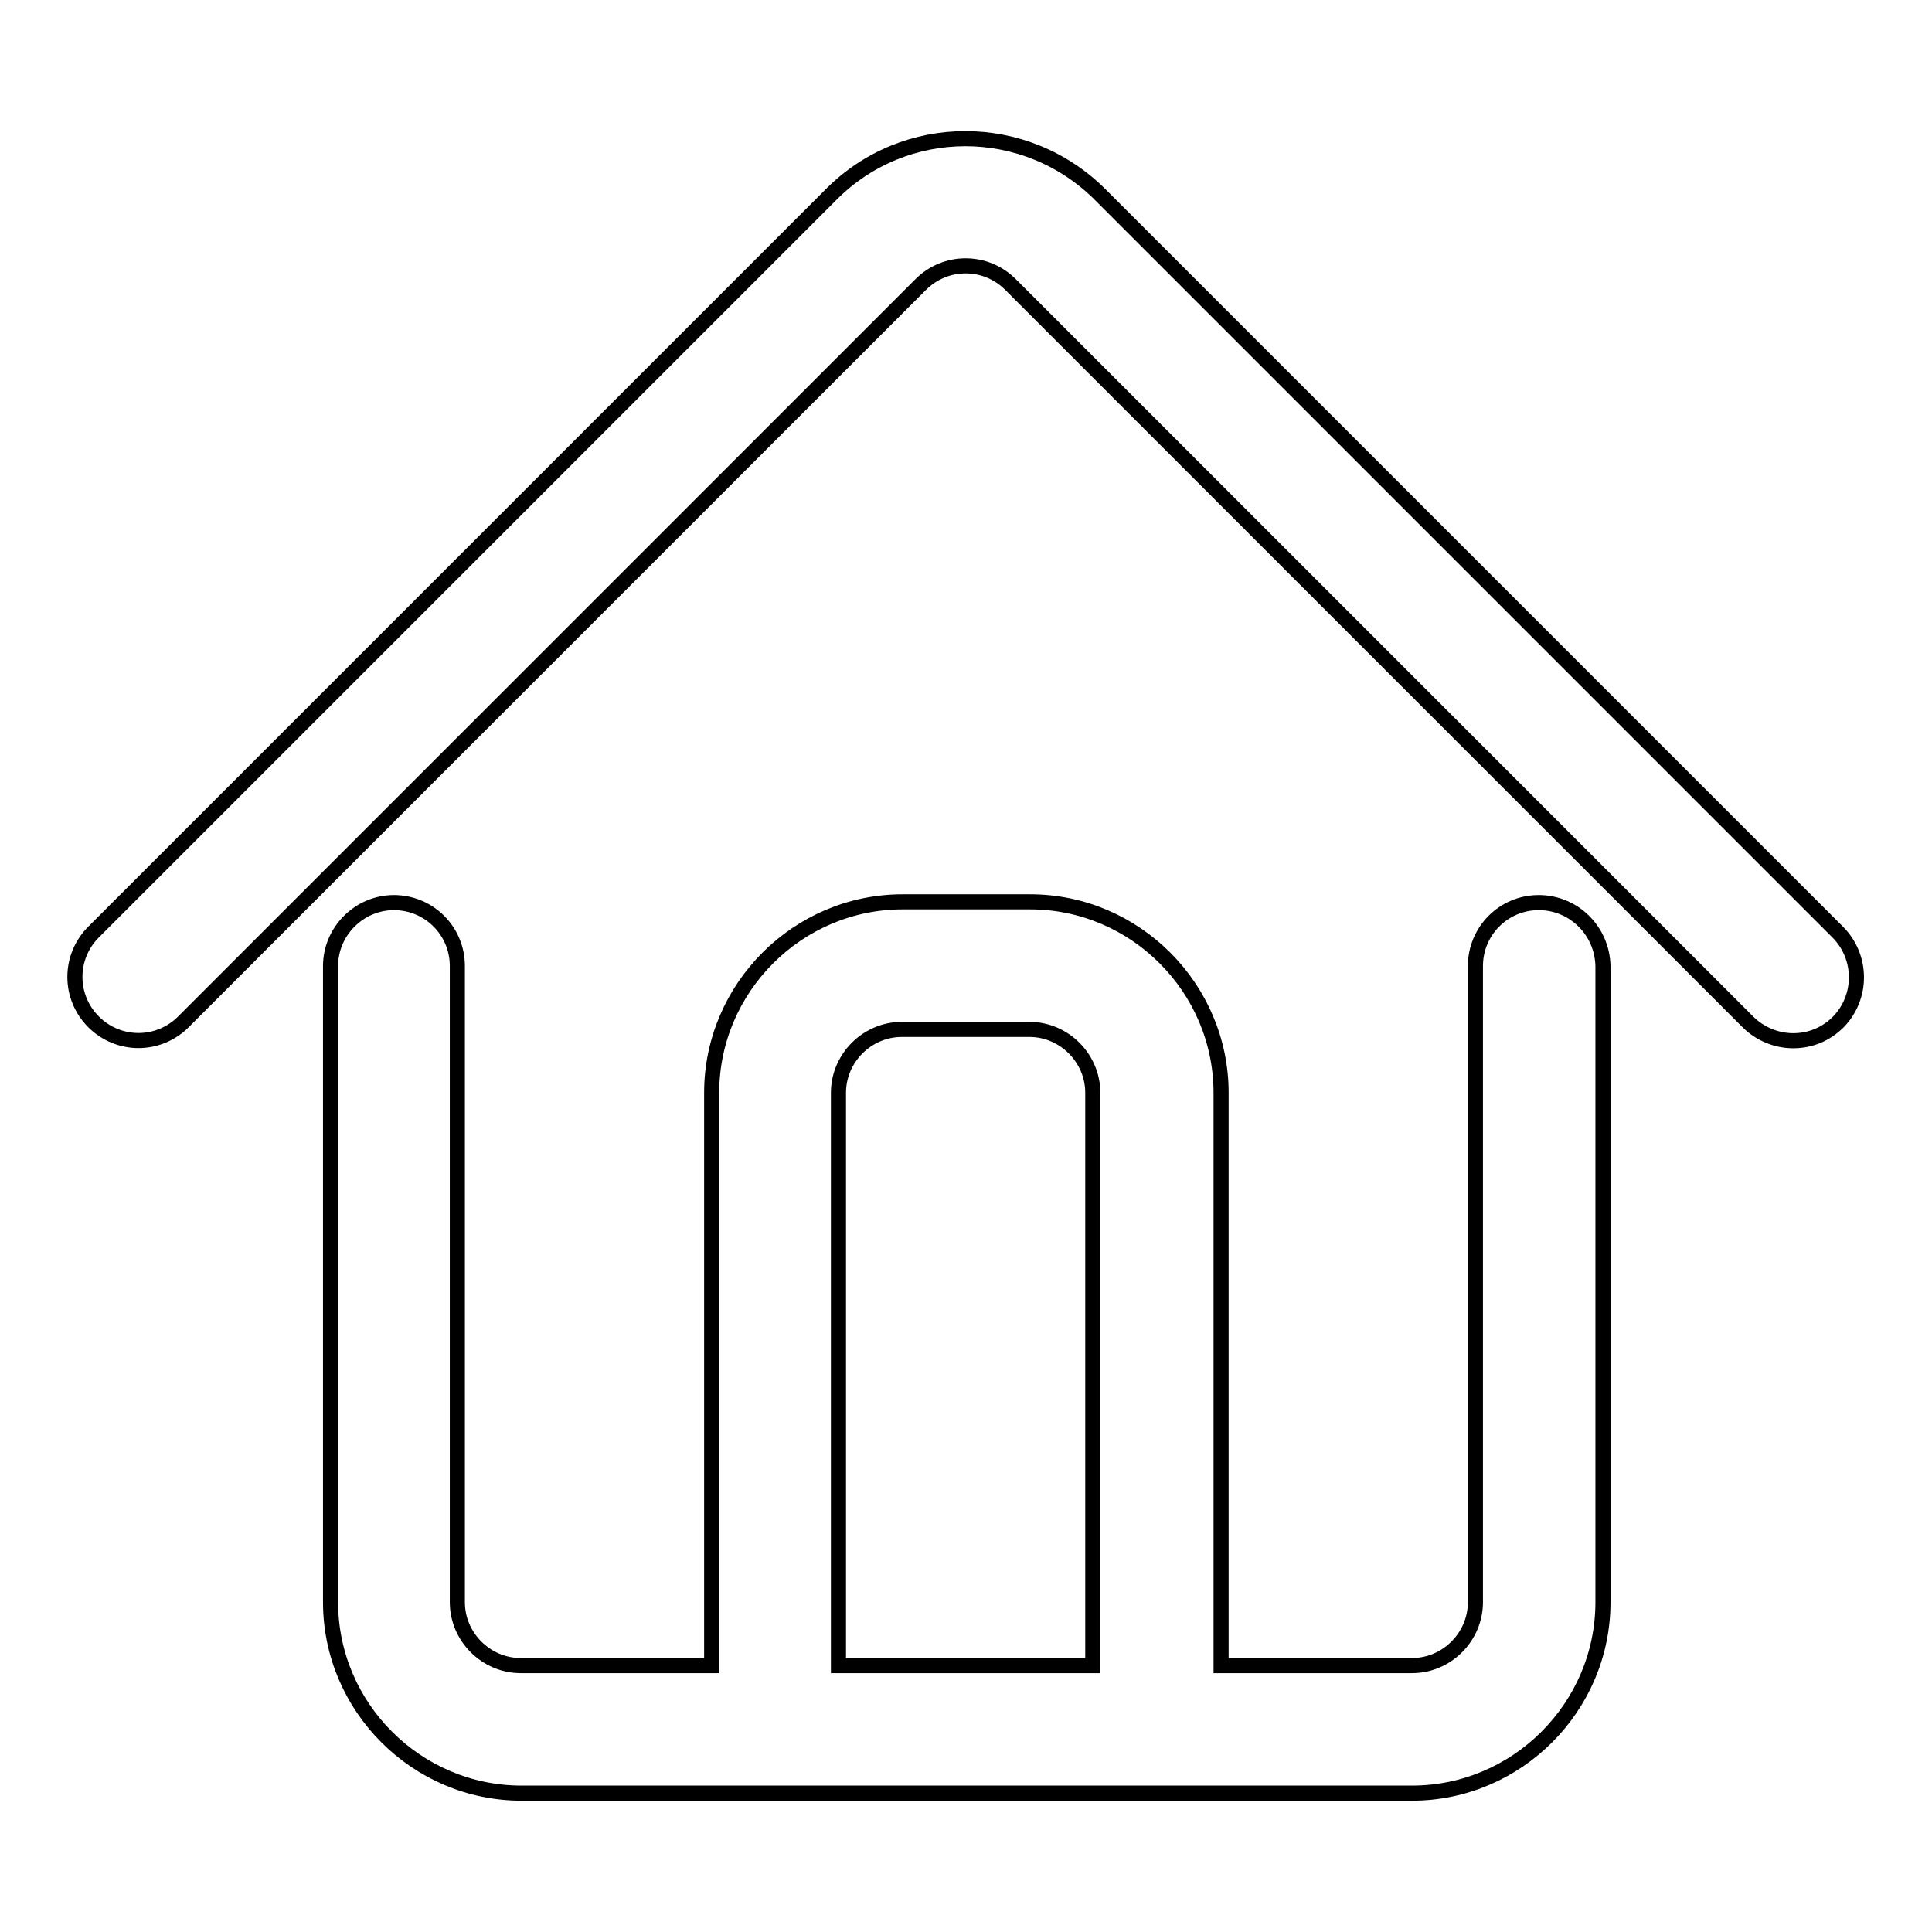 <?xml version="1.0" encoding="utf-8"?>
<!-- Svg Vector Icons : http://www.onlinewebfonts.com/icon -->
<!DOCTYPE svg PUBLIC "-//W3C//DTD SVG 1.1//EN" "http://www.w3.org/Graphics/SVG/1.1/DTD/svg11.dtd">
<svg version="1.1" xmlns="http://www.w3.org/2000/svg" xmlns:xlink="http://www.w3.org/1999/xlink" x="0px" y="0px" viewBox="0 0 256 256" enable-background="new 0 0 256 256" xml:space="preserve">
<g> <path stroke-width="2" fill-opacity="0" stroke="#000000"  d="M243.5,123.5l-97.7-97.7c-9.9-9.9-25.9-9.9-35.7,0l-97.7,97.7c-3.3,3.3-3.3,8.6,0,11.9 c3.3,3.3,8.6,3.3,11.9,0l97.7-97.7c3.3-3.3,8.6-3.3,11.9,0l97.7,97.7c1.6,1.6,3.8,2.5,6,2.5c2.2,0,4.3-0.8,6-2.5 C246.8,132.1,246.8,126.8,243.5,123.5L243.5,123.5z M203.9,119.6c-4.7,0-8.4,3.8-8.4,8.4v84.3c0,4.6-3.8,8.4-8.4,8.4h-25.3v-75.9 c0-13.9-11.4-25.3-25.3-25.3h-16.9c-13.9,0-25.3,11.4-25.3,25.3v75.9H69c-4.6,0-8.4-3.8-8.4-8.4V128c0-4.7-3.8-8.4-8.4-8.4 s-8.4,3.8-8.4,8.4v84.3c0,13.9,11.4,25.3,25.3,25.3h118c13.9,0,25.3-11.4,25.3-25.3V128C212.3,123.3,208.5,119.6,203.9,119.6z  M111.1,220.7v-75.9c0-4.6,3.8-8.4,8.4-8.4h16.9c4.6,0,8.4,3.8,8.4,8.4v75.9H111.1z"/></g>
</svg>